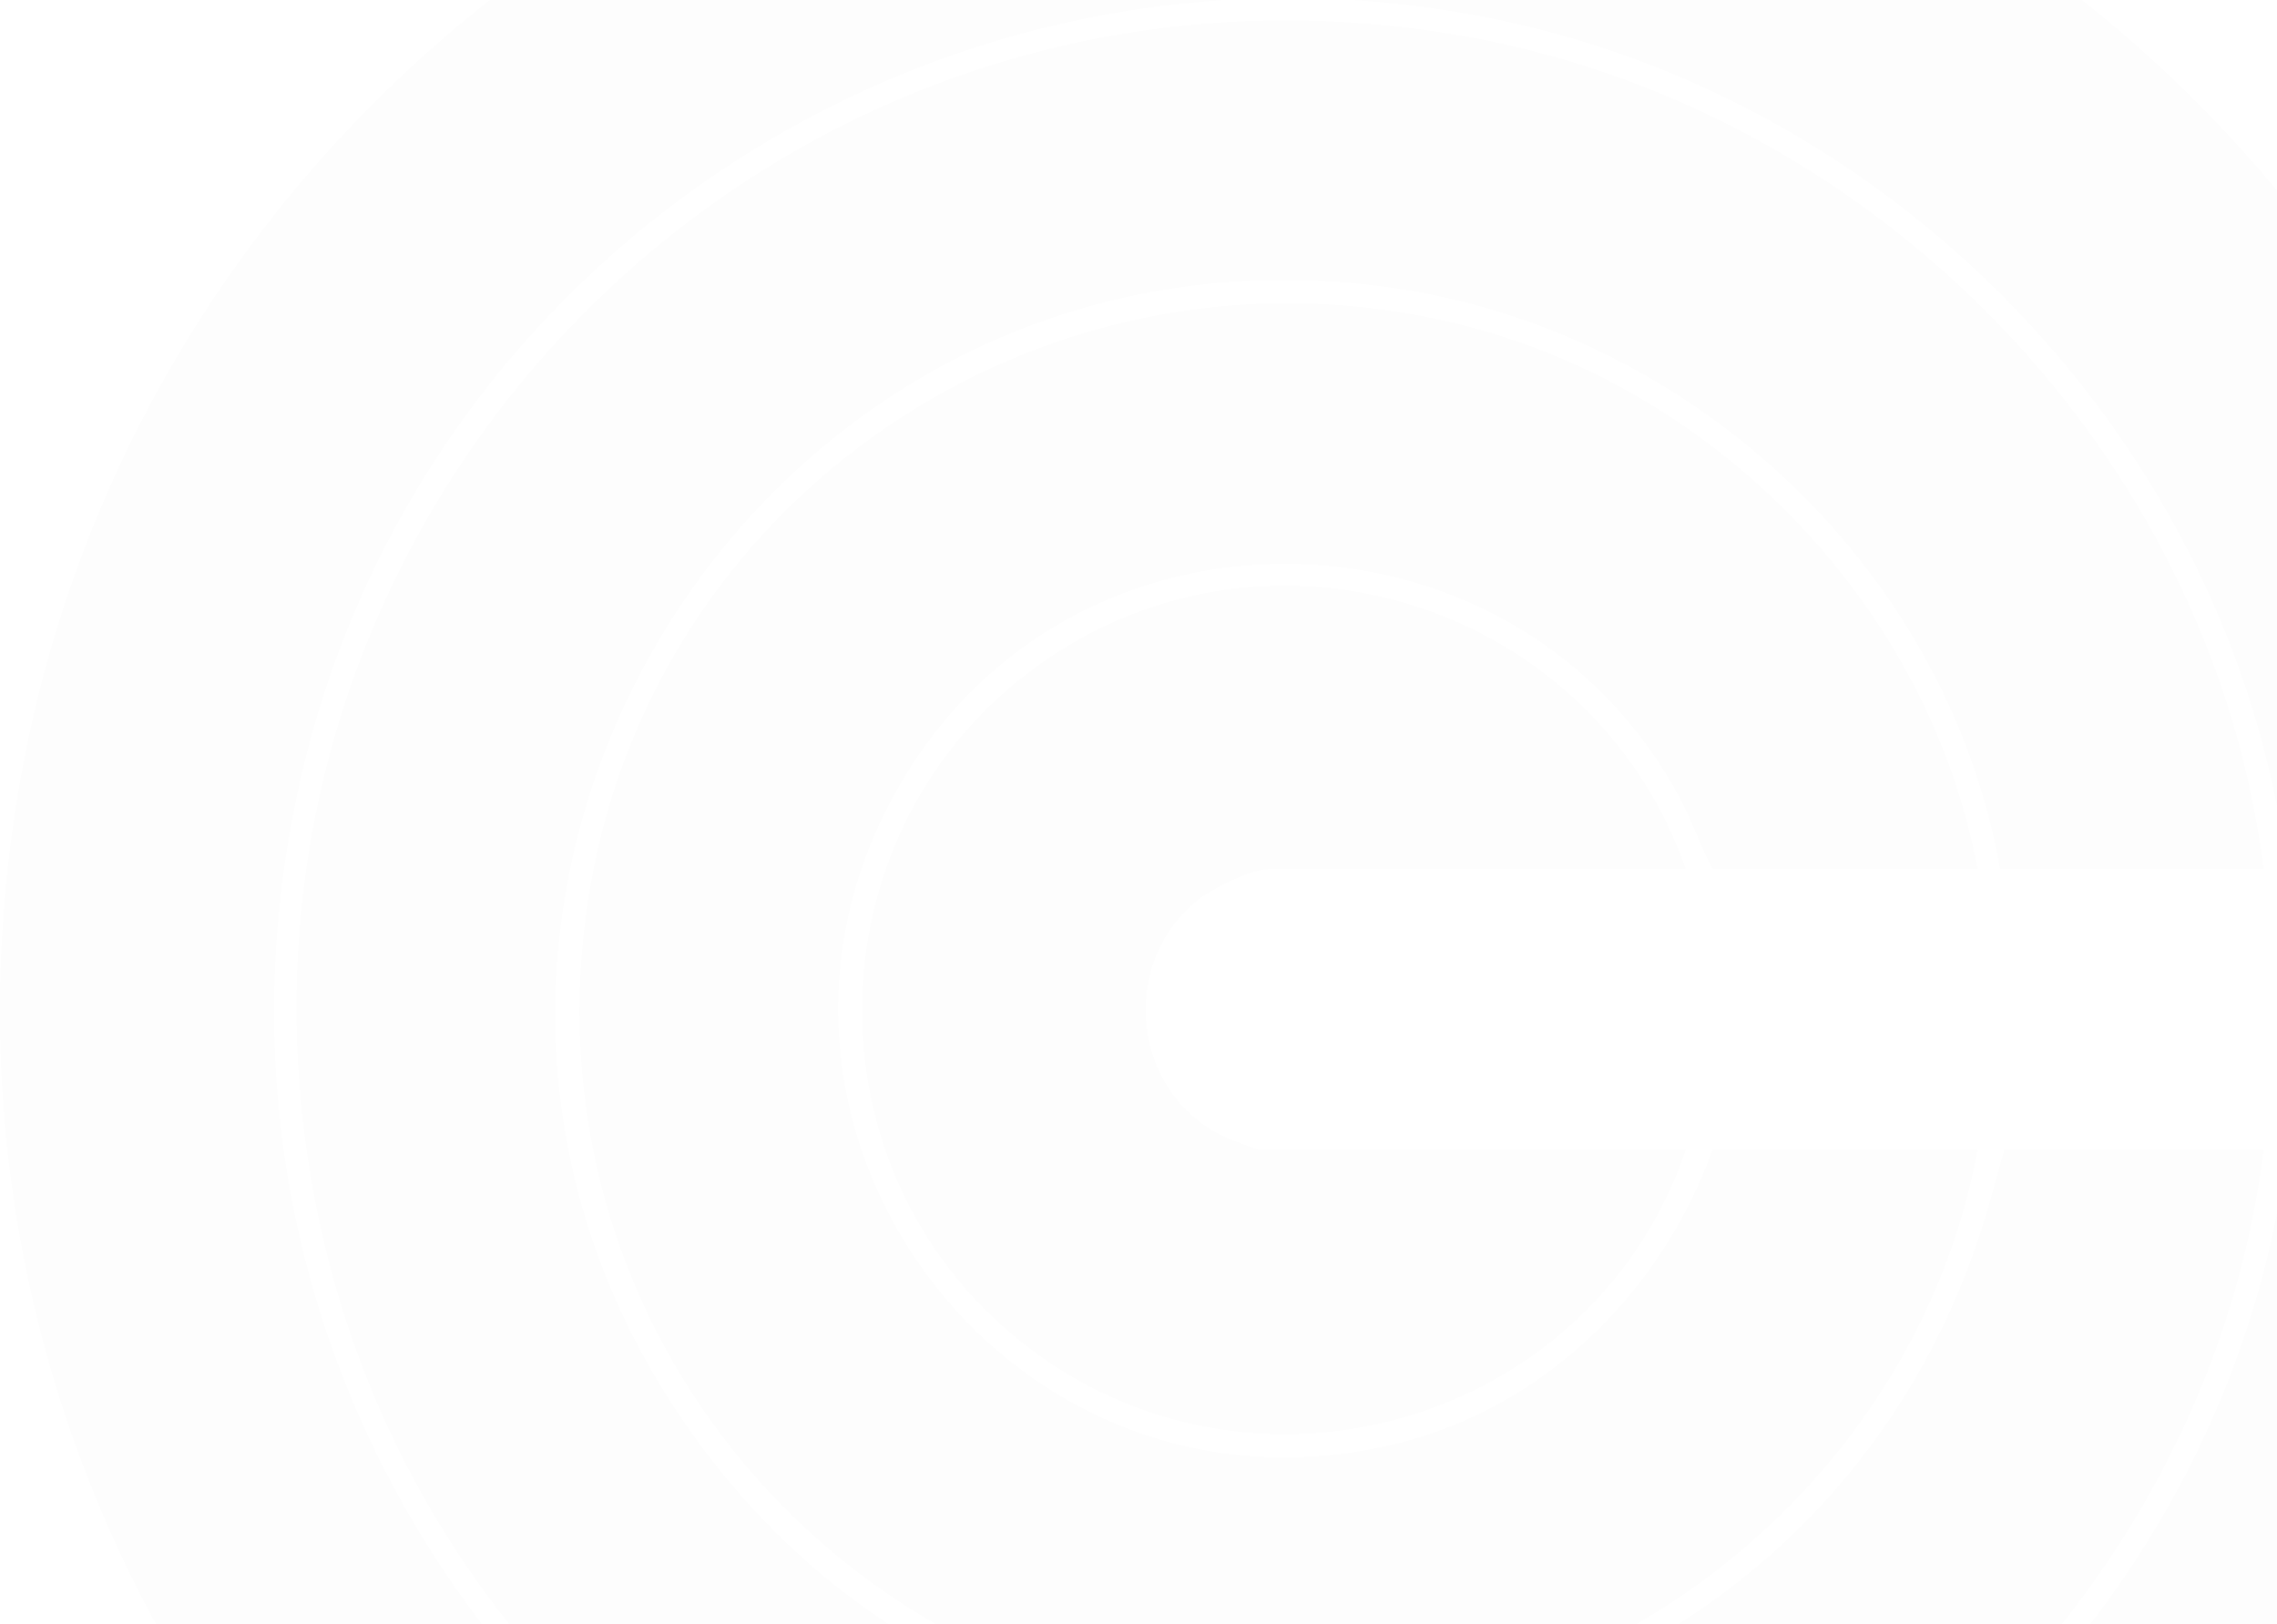 <svg xmlns="http://www.w3.org/2000/svg" width="1514" height="1080" viewBox="0 0 1514 1080" fill="none"><g style="mix-blend-mode:multiply" clip-path="url(#clip0_5_3)"><g opacity="0.05"><path d="M1520.44 767.52C1481.08 1068.06 1230.41 1308.67 929.73 1340.88C468.44 1390.3 97.63 975.12 199.04 521.32C278.53 165.65 631.29 -59.1 989.13 11.65C1263.4 65.87 1483.55 296.82 1520.43 574.73L1522.94 577.87H1704.67C1664.02 181.11 1341.22 -138.91 944.79 -179.49C492.29 -225.82 78.54 90.05 10.11 539.56C-76.9 1111.17 410.24 1602.14 982.16 1517.69C1362.74 1461.49 1666.08 1148.17 1704.68 764.39H1522.95L1520.44 767.53V767.52Z" fill="black" fill-opacity="0.2"></path><path d="M1505.06 577.87C1469.91 298.33 1242.06 67.89 964.98 22.63C503.95 -52.68 113.9 355.41 212.59 813.03C291.5 1178.94 664.77 1404.4 1027.53 1306.84C1276.91 1239.77 1473.28 1022.23 1505.07 764.39H1332.76L1323.75 796.83C1214.2 1191.47 698.71 1288.04 460.24 953.39C215.31 609.66 497.12 139.77 914.64 189.81C1119.09 214.32 1293.96 374.38 1329.93 577.87H1505.07H1505.06Z" fill="black" fill-opacity="0.2"></path><path d="M1314.86 577.87C1282.22 402.61 1140.97 257.12 968.36 215.18C704.45 151.05 439.19 321.66 392.68 588.83C335.22 918.89 625.95 1199.82 953.64 1131.2C1133.65 1093.51 1281.58 946.08 1314.85 764.4H1138.77C1105 858.73 1027.48 935.43 929.19 959.79C668.3 1024.46 460.75 740.89 604.1 512.1C724.23 320.37 1011.44 331.89 1117.44 531.4C1125.49 546.55 1130.69 562.8 1138.77 577.88H1314.85L1314.86 577.87Z" fill="black" fill-opacity="0.2"></path><path d="M796.08 598.63C805.34 591.13 831.73 577.86 843.12 577.86H1120.89C1059.51 402.22 845.15 332.7 691.73 441.47C539.22 549.59 532.69 775.95 679.36 892.41C831.42 1013.15 1058.96 947.04 1120.89 764.37H837.47C835.03 764.37 817.48 757.54 813.96 755.87C752.75 726.75 743.32 641.35 796.08 598.62V598.63Z" fill="black" fill-opacity="0.2"></path></g></g><defs><clipPath id="clip0_5_3"><rect width="1704.68" height="1711.19" fill="white" transform="translate(0 -184)"></rect></clipPath></defs></svg>